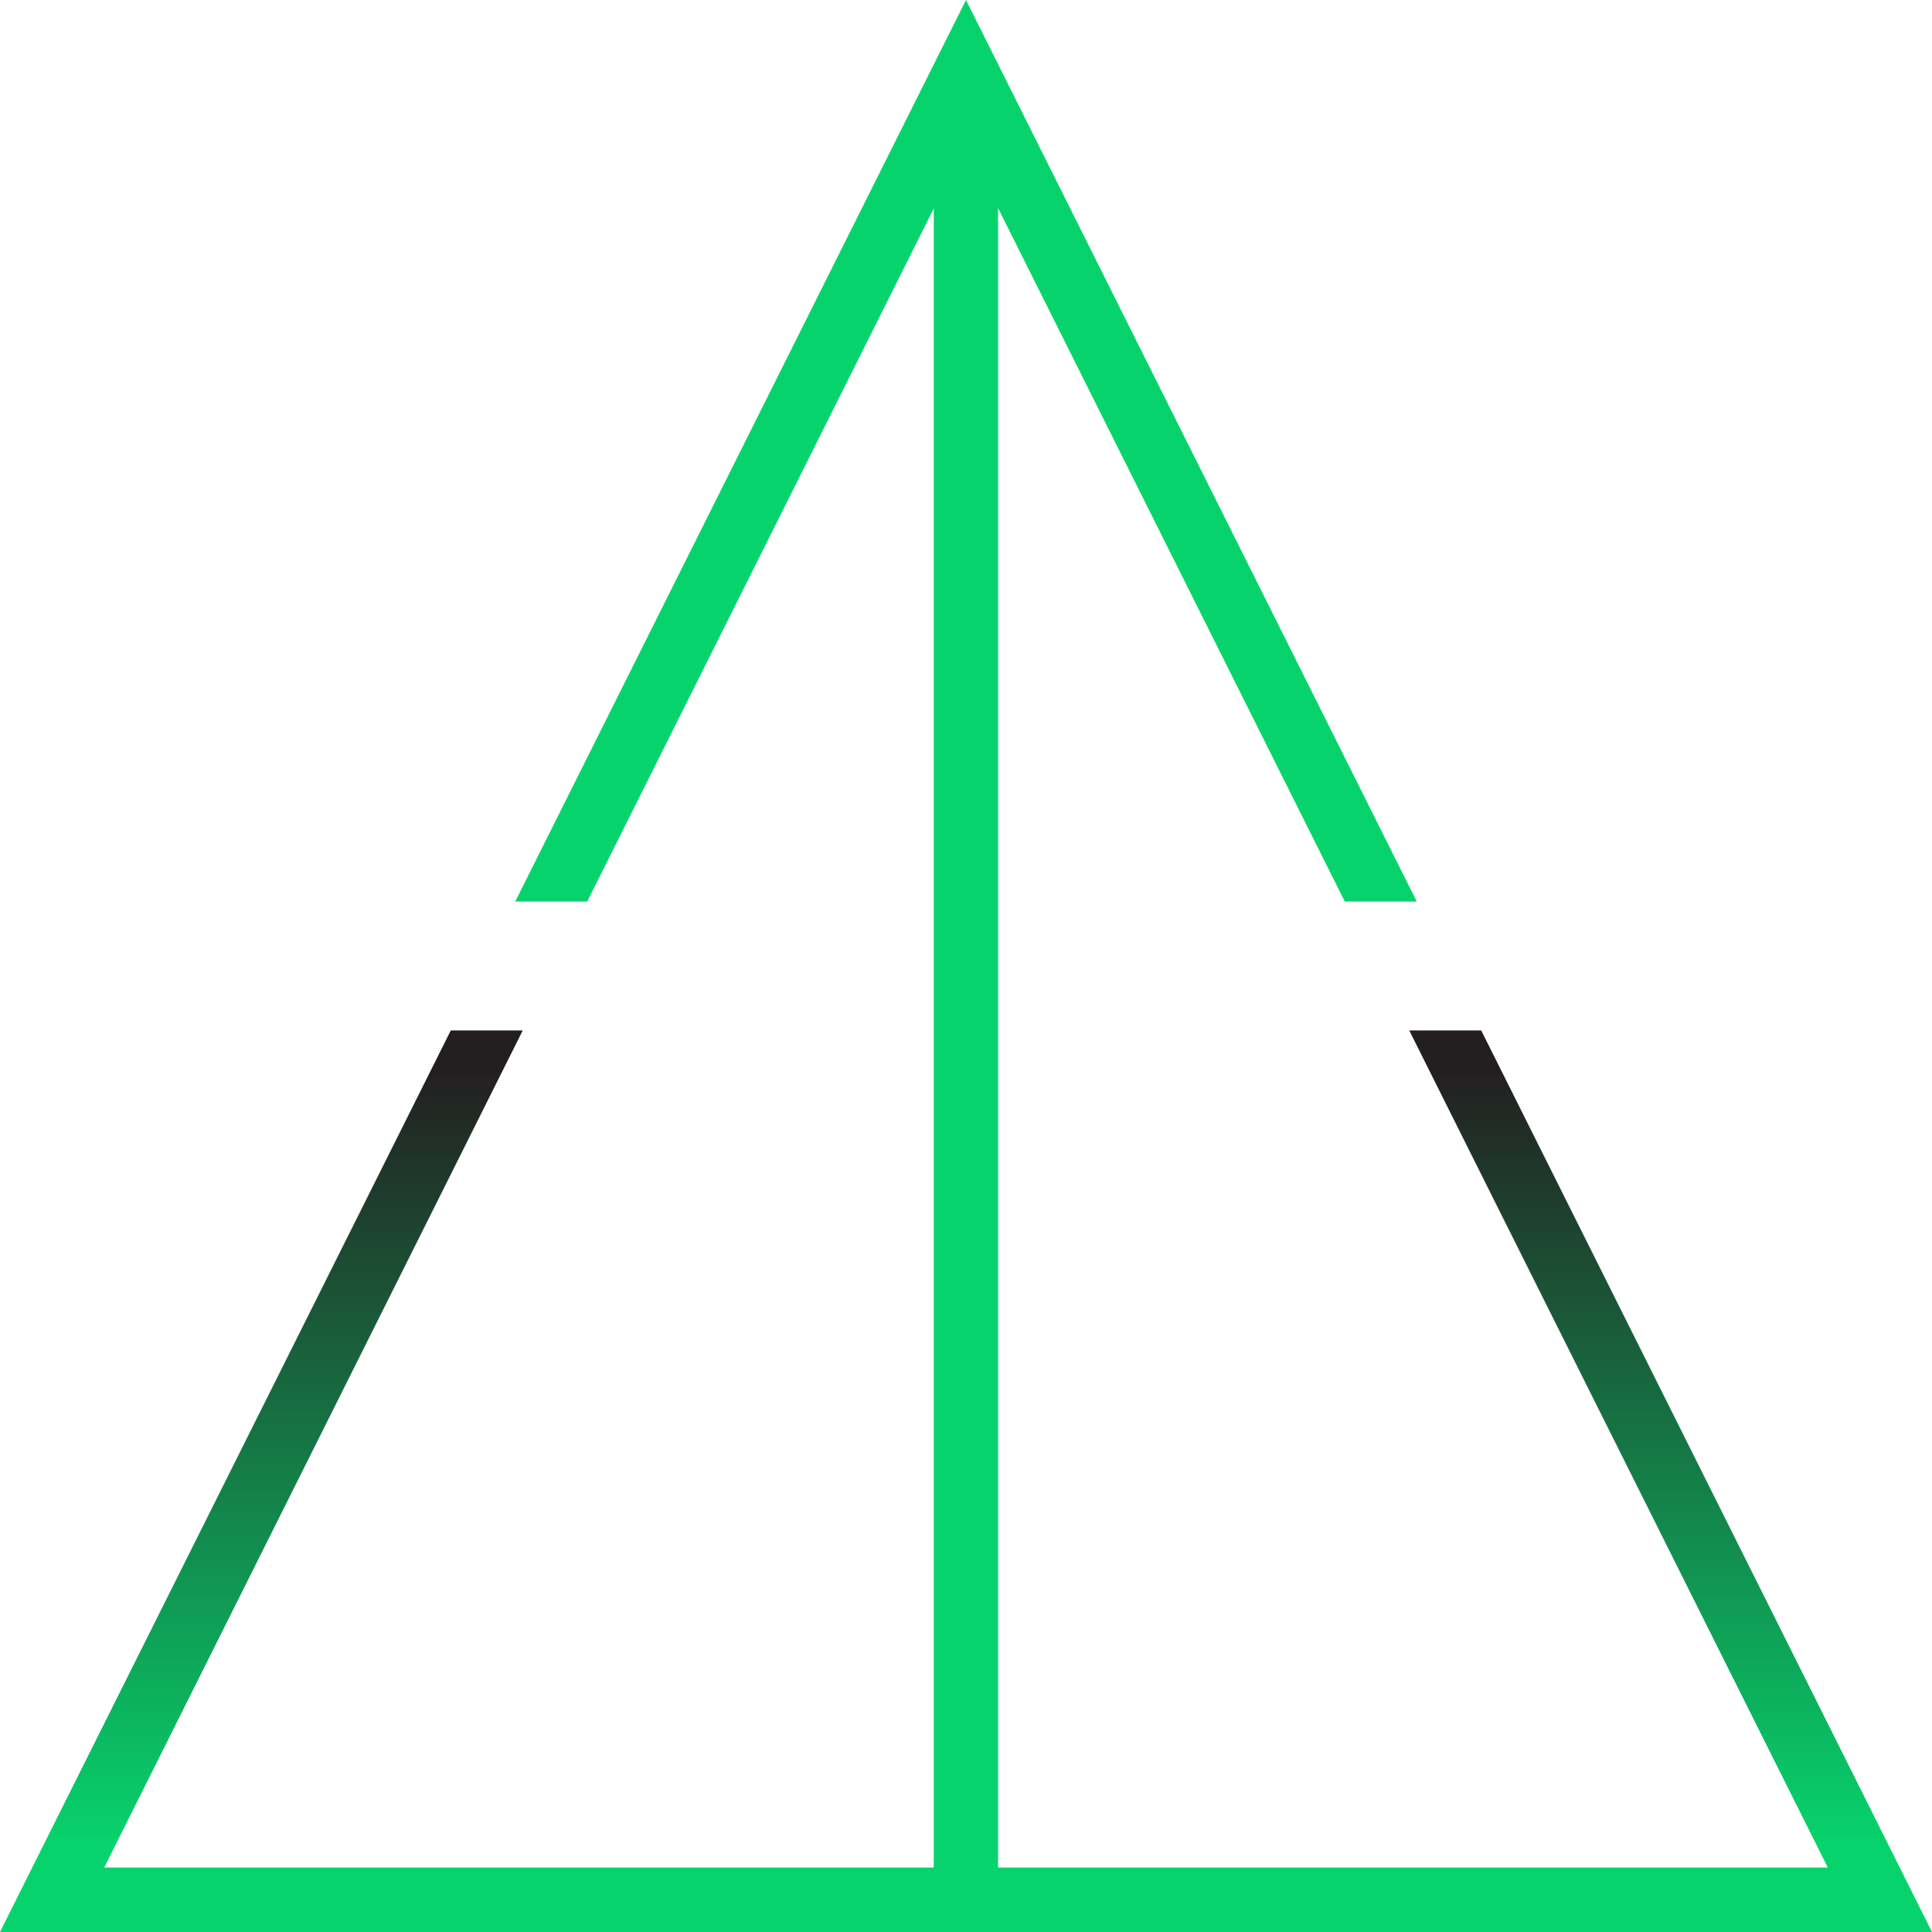 <svg xmlns="http://www.w3.org/2000/svg" xmlns:xlink="http://www.w3.org/1999/xlink" viewBox="0 0 174.48 174.48"><defs><style>.cls-1{fill:url(#linear-gradient);}.cls-2{fill:#07d36c;}</style><linearGradient id="linear-gradient" x1="87.24" y1="90.59" x2="87.24" y2="166.68" gradientUnits="userSpaceOnUse"><stop offset="0.08" stop-color="#231f20"/><stop offset="1" stop-color="#07d36c"/></linearGradient></defs><g id="Layer_2" data-name="Layer 2"><g id="Layer_1-2" data-name="Layer 1"><polygon class="cls-1" points="133.77 93.06 127.27 93.06 165.07 168.66 9.41 168.66 47.21 93.06 40.71 93.06 0 174.48 174.48 174.48 133.77 93.06"/><rect class="cls-2" x="84.33" y="10.8" width="5.81" height="158.87"/><polygon class="cls-2" points="53.03 81.42 87.24 13 121.45 81.42 127.95 81.42 87.24 0 46.53 81.42 53.03 81.42"/></g></g></svg>